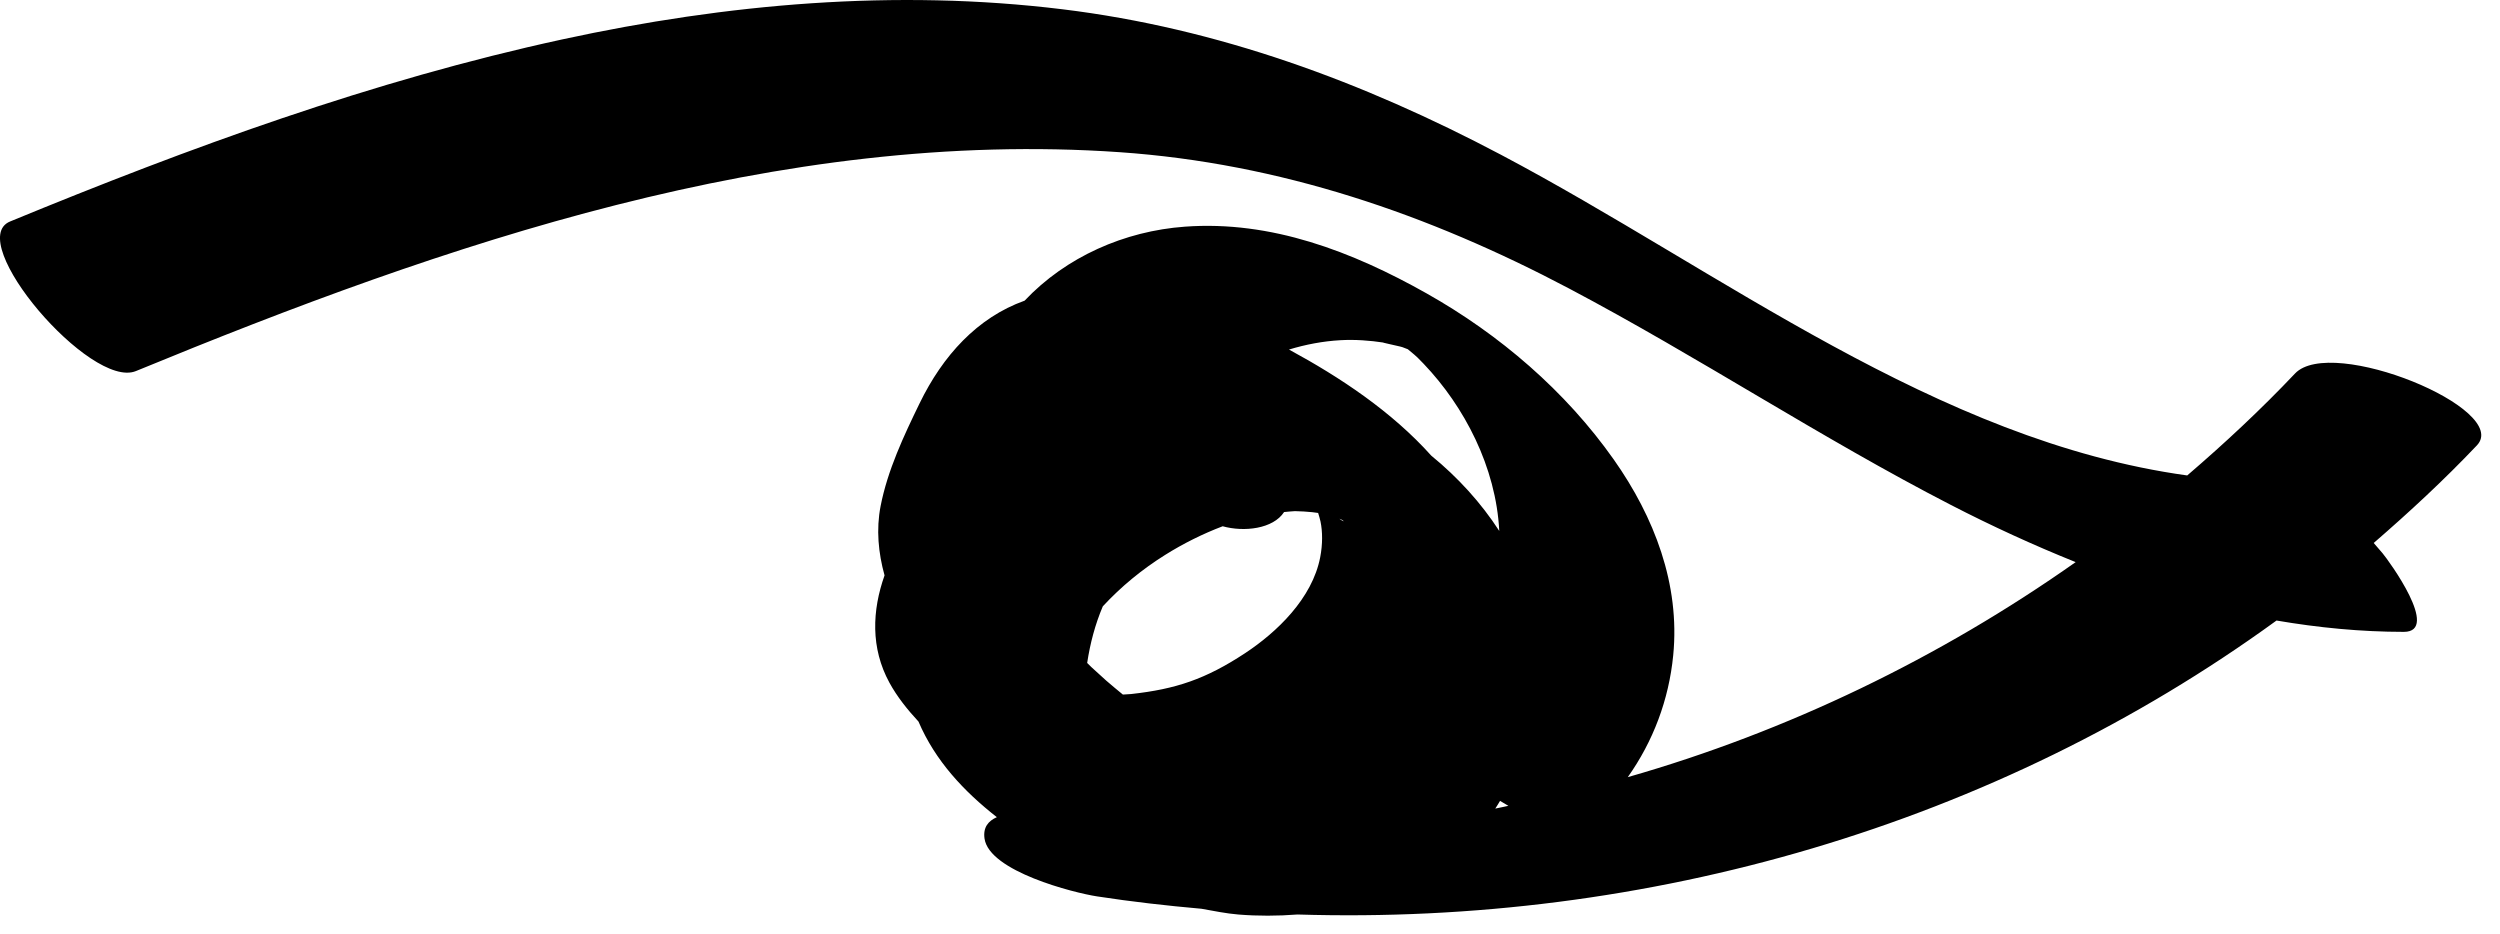 <svg width="99" height="37" viewBox="0 0 99 37" fill="none" xmlns="http://www.w3.org/2000/svg">
<g clip-path="url(#clip0_113_23)">
<path d="M90.883 14.791C89.54 16.21 88.104 17.549 86.614 18.828C76.656 17.45 68.157 10.736 59.44 6.129C53.978 3.243 48.236 1.121 42.08 0.368C35.456 -0.443 28.784 0.147 22.281 1.557C14.759 3.188 7.505 5.844 0.401 8.77C-1.448 9.531 3.589 15.433 5.383 14.694C17.651 9.643 30.878 5.091 44.342 6.027C50.681 6.467 56.559 8.478 62.145 11.43C67.263 14.134 72.1 17.34 77.248 19.992C78.865 20.826 80.517 21.585 82.196 22.26C76.817 26.052 70.79 28.964 64.46 30.775C65.462 29.361 66.088 27.714 66.26 25.943C66.534 23.138 65.509 20.473 63.907 18.2C61.994 15.485 59.383 13.246 56.496 11.62C53.558 9.964 50.342 8.725 46.92 8.976C44.533 9.151 42.217 10.168 40.575 11.906C38.7 12.577 37.334 14.085 36.417 15.97C35.789 17.26 35.146 18.628 34.871 20.045C34.693 20.962 34.781 21.893 35.028 22.785C34.536 24.175 34.472 25.662 35.221 27.034C35.523 27.587 35.926 28.093 36.372 28.574C37.037 30.13 38.166 31.333 39.475 32.36C39.142 32.508 38.923 32.758 38.987 33.207C39.173 34.506 42.522 35.356 43.444 35.497C44.818 35.708 46.197 35.865 47.578 35.987C48.065 36.073 48.551 36.175 49.039 36.215C49.809 36.278 50.597 36.275 51.382 36.214C65.216 36.64 78.988 32.687 90.15 24.573C91.802 24.855 93.481 25.021 95.192 25.022C96.653 25.022 94.594 22.2 94.348 21.907C94.241 21.779 94.123 21.642 93.999 21.502C95.41 20.279 96.786 19.007 98.086 17.636C99.448 16.197 92.325 13.27 90.883 14.791ZM46.145 21.971C46.856 21.526 47.626 21.141 48.418 20.84C49.267 21.077 50.416 20.944 50.85 20.277C50.995 20.263 51.139 20.249 51.284 20.241C51.292 20.242 51.288 20.241 51.297 20.242C51.519 20.246 51.741 20.26 51.963 20.282C51.968 20.283 52.079 20.298 52.198 20.313C52.232 20.427 52.269 20.539 52.293 20.656C52.374 21.049 52.381 21.545 52.28 22.067C51.965 23.702 50.559 25.039 49.305 25.866C47.744 26.894 46.566 27.288 44.792 27.484C44.741 27.489 44.609 27.497 44.466 27.505C44.245 27.32 44.02 27.141 43.804 26.95C43.607 26.776 43.412 26.598 43.219 26.418C43.219 26.418 43.142 26.342 43.052 26.253C43.169 25.479 43.368 24.725 43.671 24.011C44.396 23.227 45.228 22.545 46.145 21.971ZM53.029 20.512C53.032 20.514 53.035 20.516 53.037 20.517C53.035 20.516 53.033 20.516 53.03 20.515L53.029 20.512ZM53.158 20.594C53.165 20.599 53.172 20.604 53.179 20.608C53.189 20.62 53.201 20.634 53.212 20.646C53.136 20.611 53.071 20.573 53.045 20.543C53.082 20.56 53.121 20.577 53.158 20.594ZM59.402 31.715C59.512 31.783 59.622 31.848 59.732 31.911C59.559 31.945 59.387 31.988 59.213 32.02C59.282 31.922 59.338 31.816 59.402 31.715ZM54.804 13.568C54.597 13.537 55.323 13.691 55.442 13.722C55.511 13.743 55.514 13.742 55.534 13.747C55.606 13.774 55.678 13.801 55.75 13.83C55.834 13.9 55.92 13.968 56.002 14.04C56.061 14.093 56.102 14.13 56.137 14.162C56.219 14.244 56.301 14.326 56.38 14.41C57.985 16.093 59.242 18.491 59.371 21.026C58.651 19.913 57.735 18.907 56.678 18.043C55.112 16.297 53.077 14.944 51.044 13.842C51.702 13.642 52.385 13.511 53.08 13.472C53.651 13.439 54.239 13.482 54.804 13.568Z" fill="black"/>
</g>
<defs>
<clipPath id="clip0_113_23">
<rect width="98.259" height="36.261" fill="white"/>
</clipPath>
</defs>
</svg>
